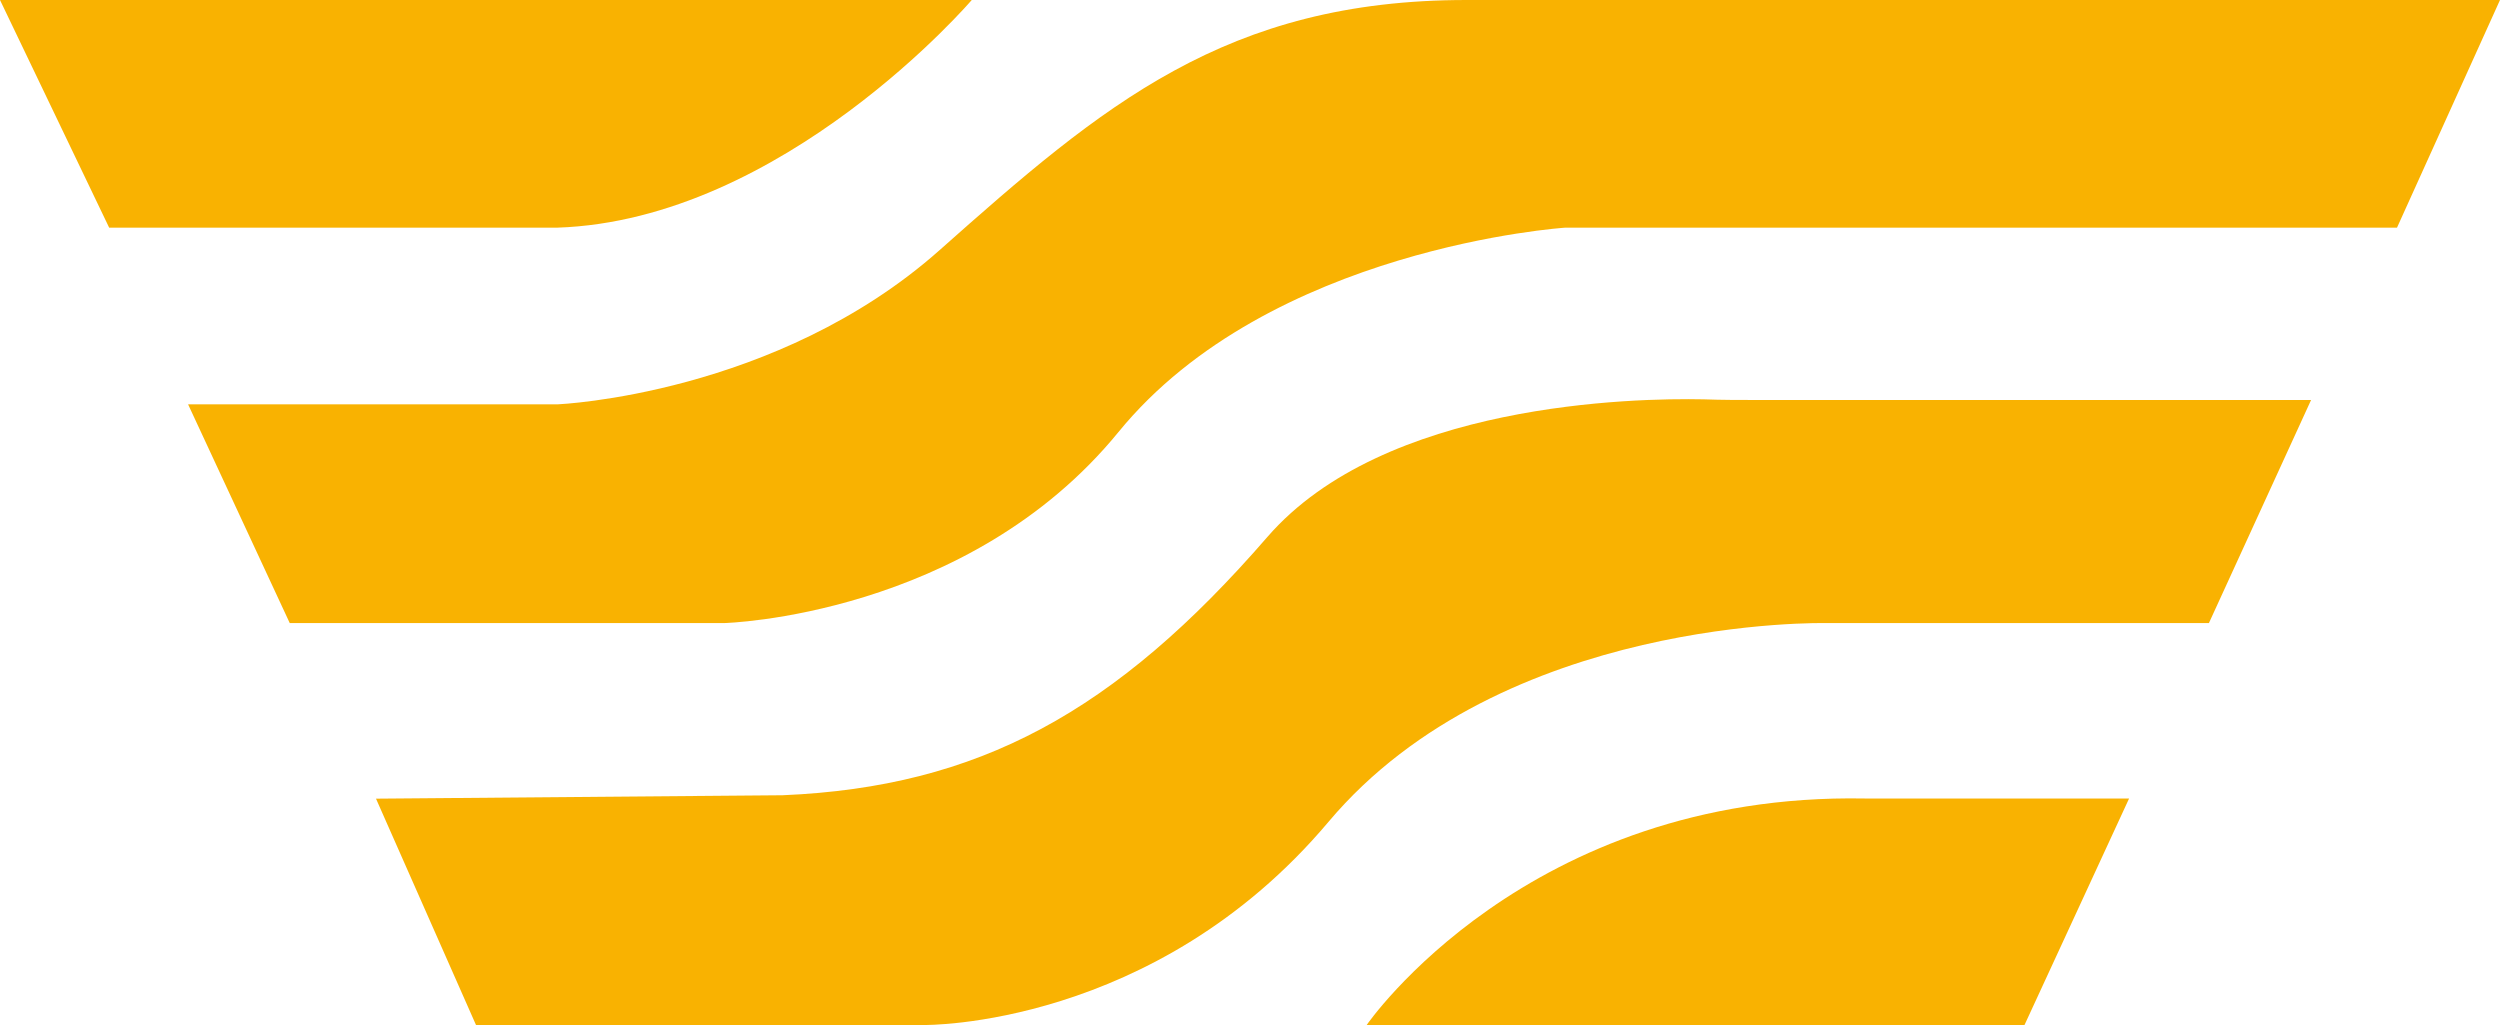 <svg xmlns="http://www.w3.org/2000/svg" width="300" height="123" viewBox="0 0 300 123"><defs><style>.cls-1{fill:#f9b201;}</style></defs><g id="Layer_2" data-name="Layer 2"><g id="Layer_1-2" data-name="Layer 1"><path class="cls-1" d="M0,0H116.61S94,26.43,66.85,27.32H13.1Z"/><path class="cls-1" d="M300,0,287.64,27.32H187.82s-35.49,2.34-53.6,24.52S86.89,74.77,86.89,74.77H34.77L22.57,48.52H66.93S93.18,47.41,112.77,30,147.15,0,176,0Z"/><path class="cls-1" d="M45.12,95.84l12,27.16H110.9s27.65.4,48.52-24.38,59.74-23.85,59.74-23.85h45.91L277.33,48H211c-2.19,0-4.39,0-6.58-.08-8.3-.17-38.34.39-52.33,16.51-18.26,21.06-34.69,30-58.17,31Z"/><path class="cls-1" d="M164,123s19.18-27.92,59.76-27.18h31.73L242.94,123Z"/></g></g></svg>